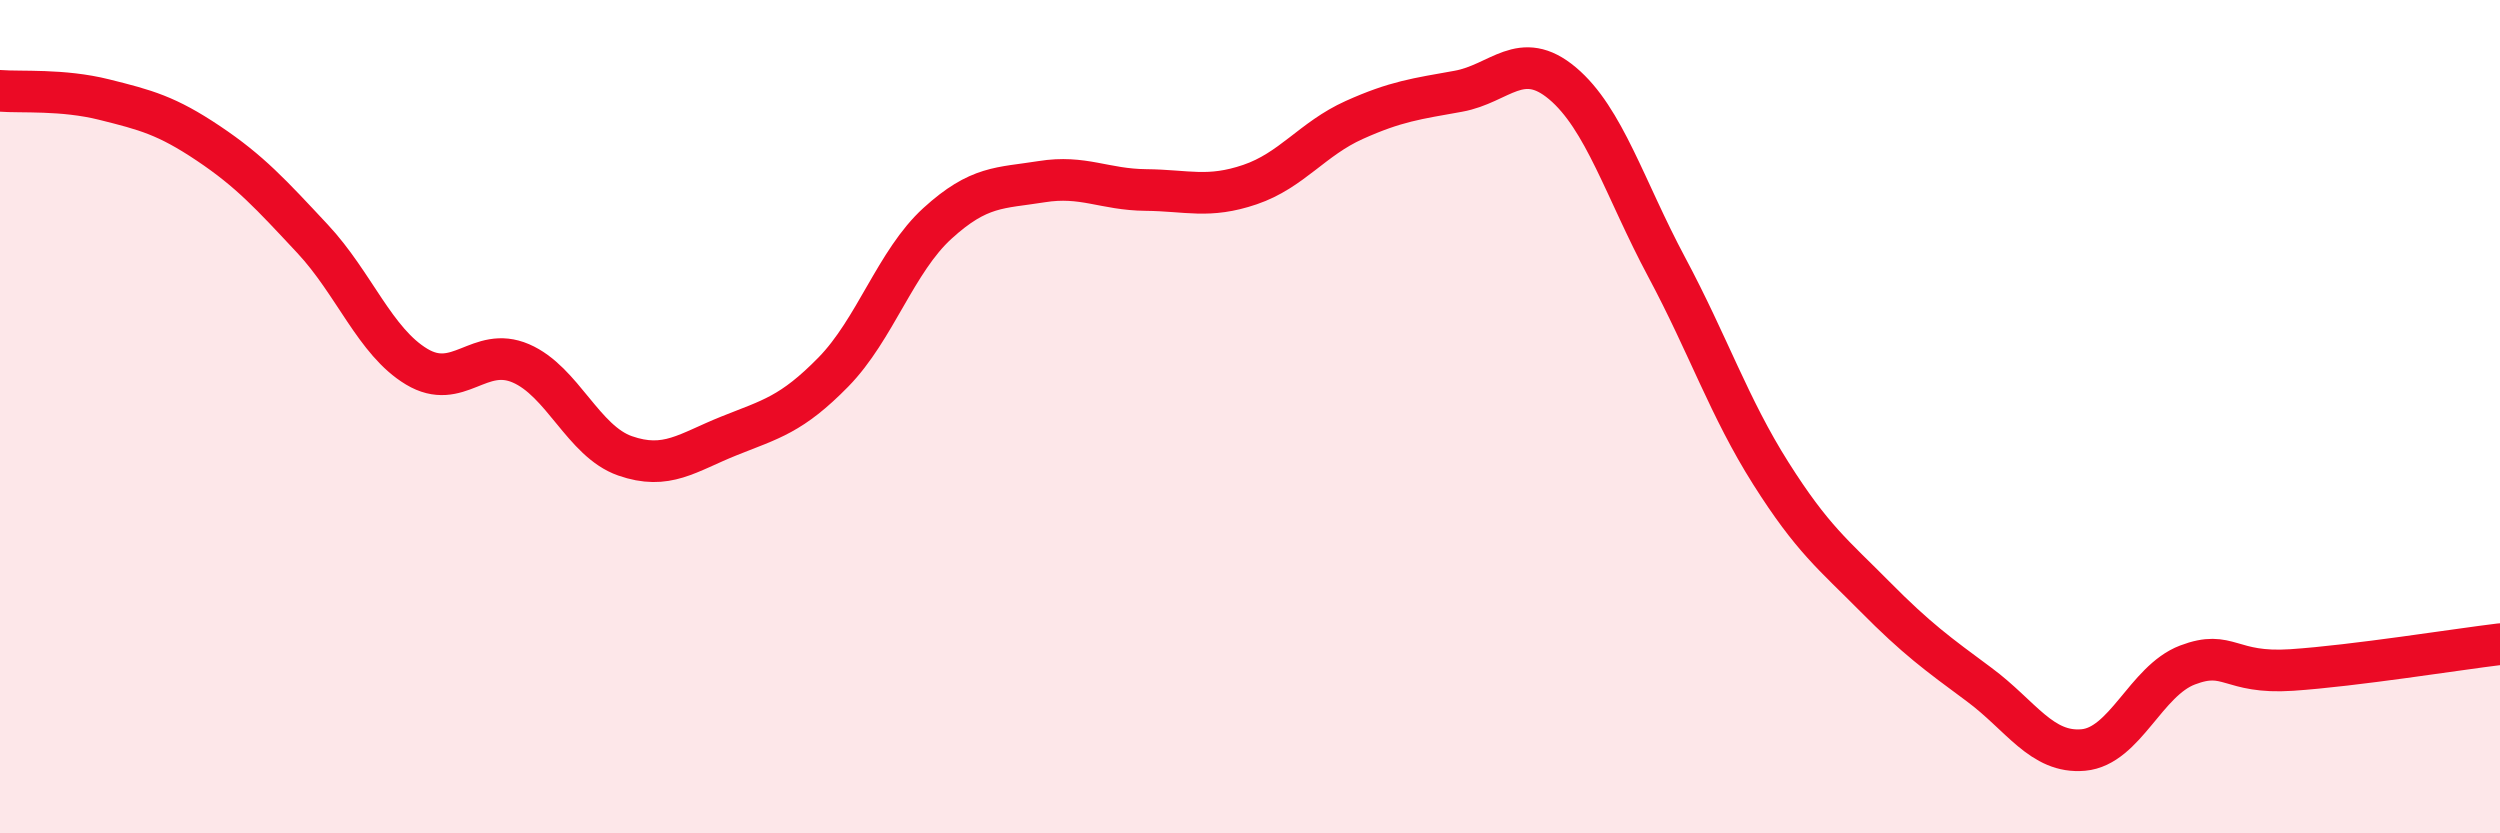 
    <svg width="60" height="20" viewBox="0 0 60 20" xmlns="http://www.w3.org/2000/svg">
      <path
        d="M 0,2.18 C 0.5,2.22 1.5,2.14 2.5,2.39 C 3.5,2.64 4,2.77 5,3.44 C 6,4.11 6.5,4.66 7.5,5.73 C 8.5,6.8 9,8.2 10,8.8 C 11,9.4 11.5,8.29 12.5,8.72 C 13.5,9.15 14,10.59 15,10.94 C 16,11.29 16.5,10.86 17.5,10.46 C 18.5,10.06 19,9.95 20,8.93 C 21,7.91 21.5,6.27 22.5,5.36 C 23.5,4.45 24,4.52 25,4.36 C 26,4.2 26.5,4.55 27.5,4.56 C 28.5,4.57 29,4.77 30,4.43 C 31,4.09 31.5,3.33 32.5,2.88 C 33.5,2.43 34,2.37 35,2.19 C 36,2.01 36.5,1.16 37.5,2 C 38.5,2.84 39,4.54 40,6.41 C 41,8.28 41.5,9.78 42.5,11.36 C 43.5,12.94 44,13.31 45,14.32 C 46,15.33 46.5,15.69 47.5,16.43 C 48.5,17.17 49,18.09 50,18 C 51,17.91 51.5,16.34 52.5,15.96 C 53.5,15.58 53.5,16.18 55,16.08 C 56.5,15.98 59,15.58 60,15.46L60 20L0 20Z"
        fill="#EB0A25"
        opacity="0.1"
        stroke-linecap="round"
        stroke-linejoin="round"
      />
      <path
        d="M 0,2.18 C 0.5,2.22 1.5,2.14 2.5,2.39 C 3.5,2.64 4,2.77 5,3.44 C 6,4.11 6.5,4.66 7.5,5.73 C 8.5,6.8 9,8.2 10,8.8 C 11,9.4 11.5,8.29 12.5,8.72 C 13.5,9.15 14,10.59 15,10.94 C 16,11.29 16.5,10.86 17.5,10.46 C 18.5,10.06 19,9.95 20,8.93 C 21,7.91 21.5,6.27 22.5,5.36 C 23.5,4.45 24,4.52 25,4.36 C 26,4.2 26.5,4.55 27.5,4.56 C 28.5,4.57 29,4.77 30,4.43 C 31,4.09 31.5,3.33 32.5,2.88 C 33.5,2.43 34,2.37 35,2.19 C 36,2.01 36.5,1.16 37.5,2 C 38.5,2.84 39,4.54 40,6.41 C 41,8.28 41.5,9.78 42.5,11.36 C 43.5,12.94 44,13.31 45,14.32 C 46,15.33 46.5,15.69 47.5,16.43 C 48.5,17.17 49,18.09 50,18 C 51,17.91 51.5,16.34 52.5,15.96 C 53.5,15.58 53.5,16.18 55,16.08 C 56.5,15.98 59,15.58 60,15.46"
        stroke="#EB0A25"
        stroke-width="1"
        fill="none"
        stroke-linecap="round"
        stroke-linejoin="round"
      />
    </svg>
  